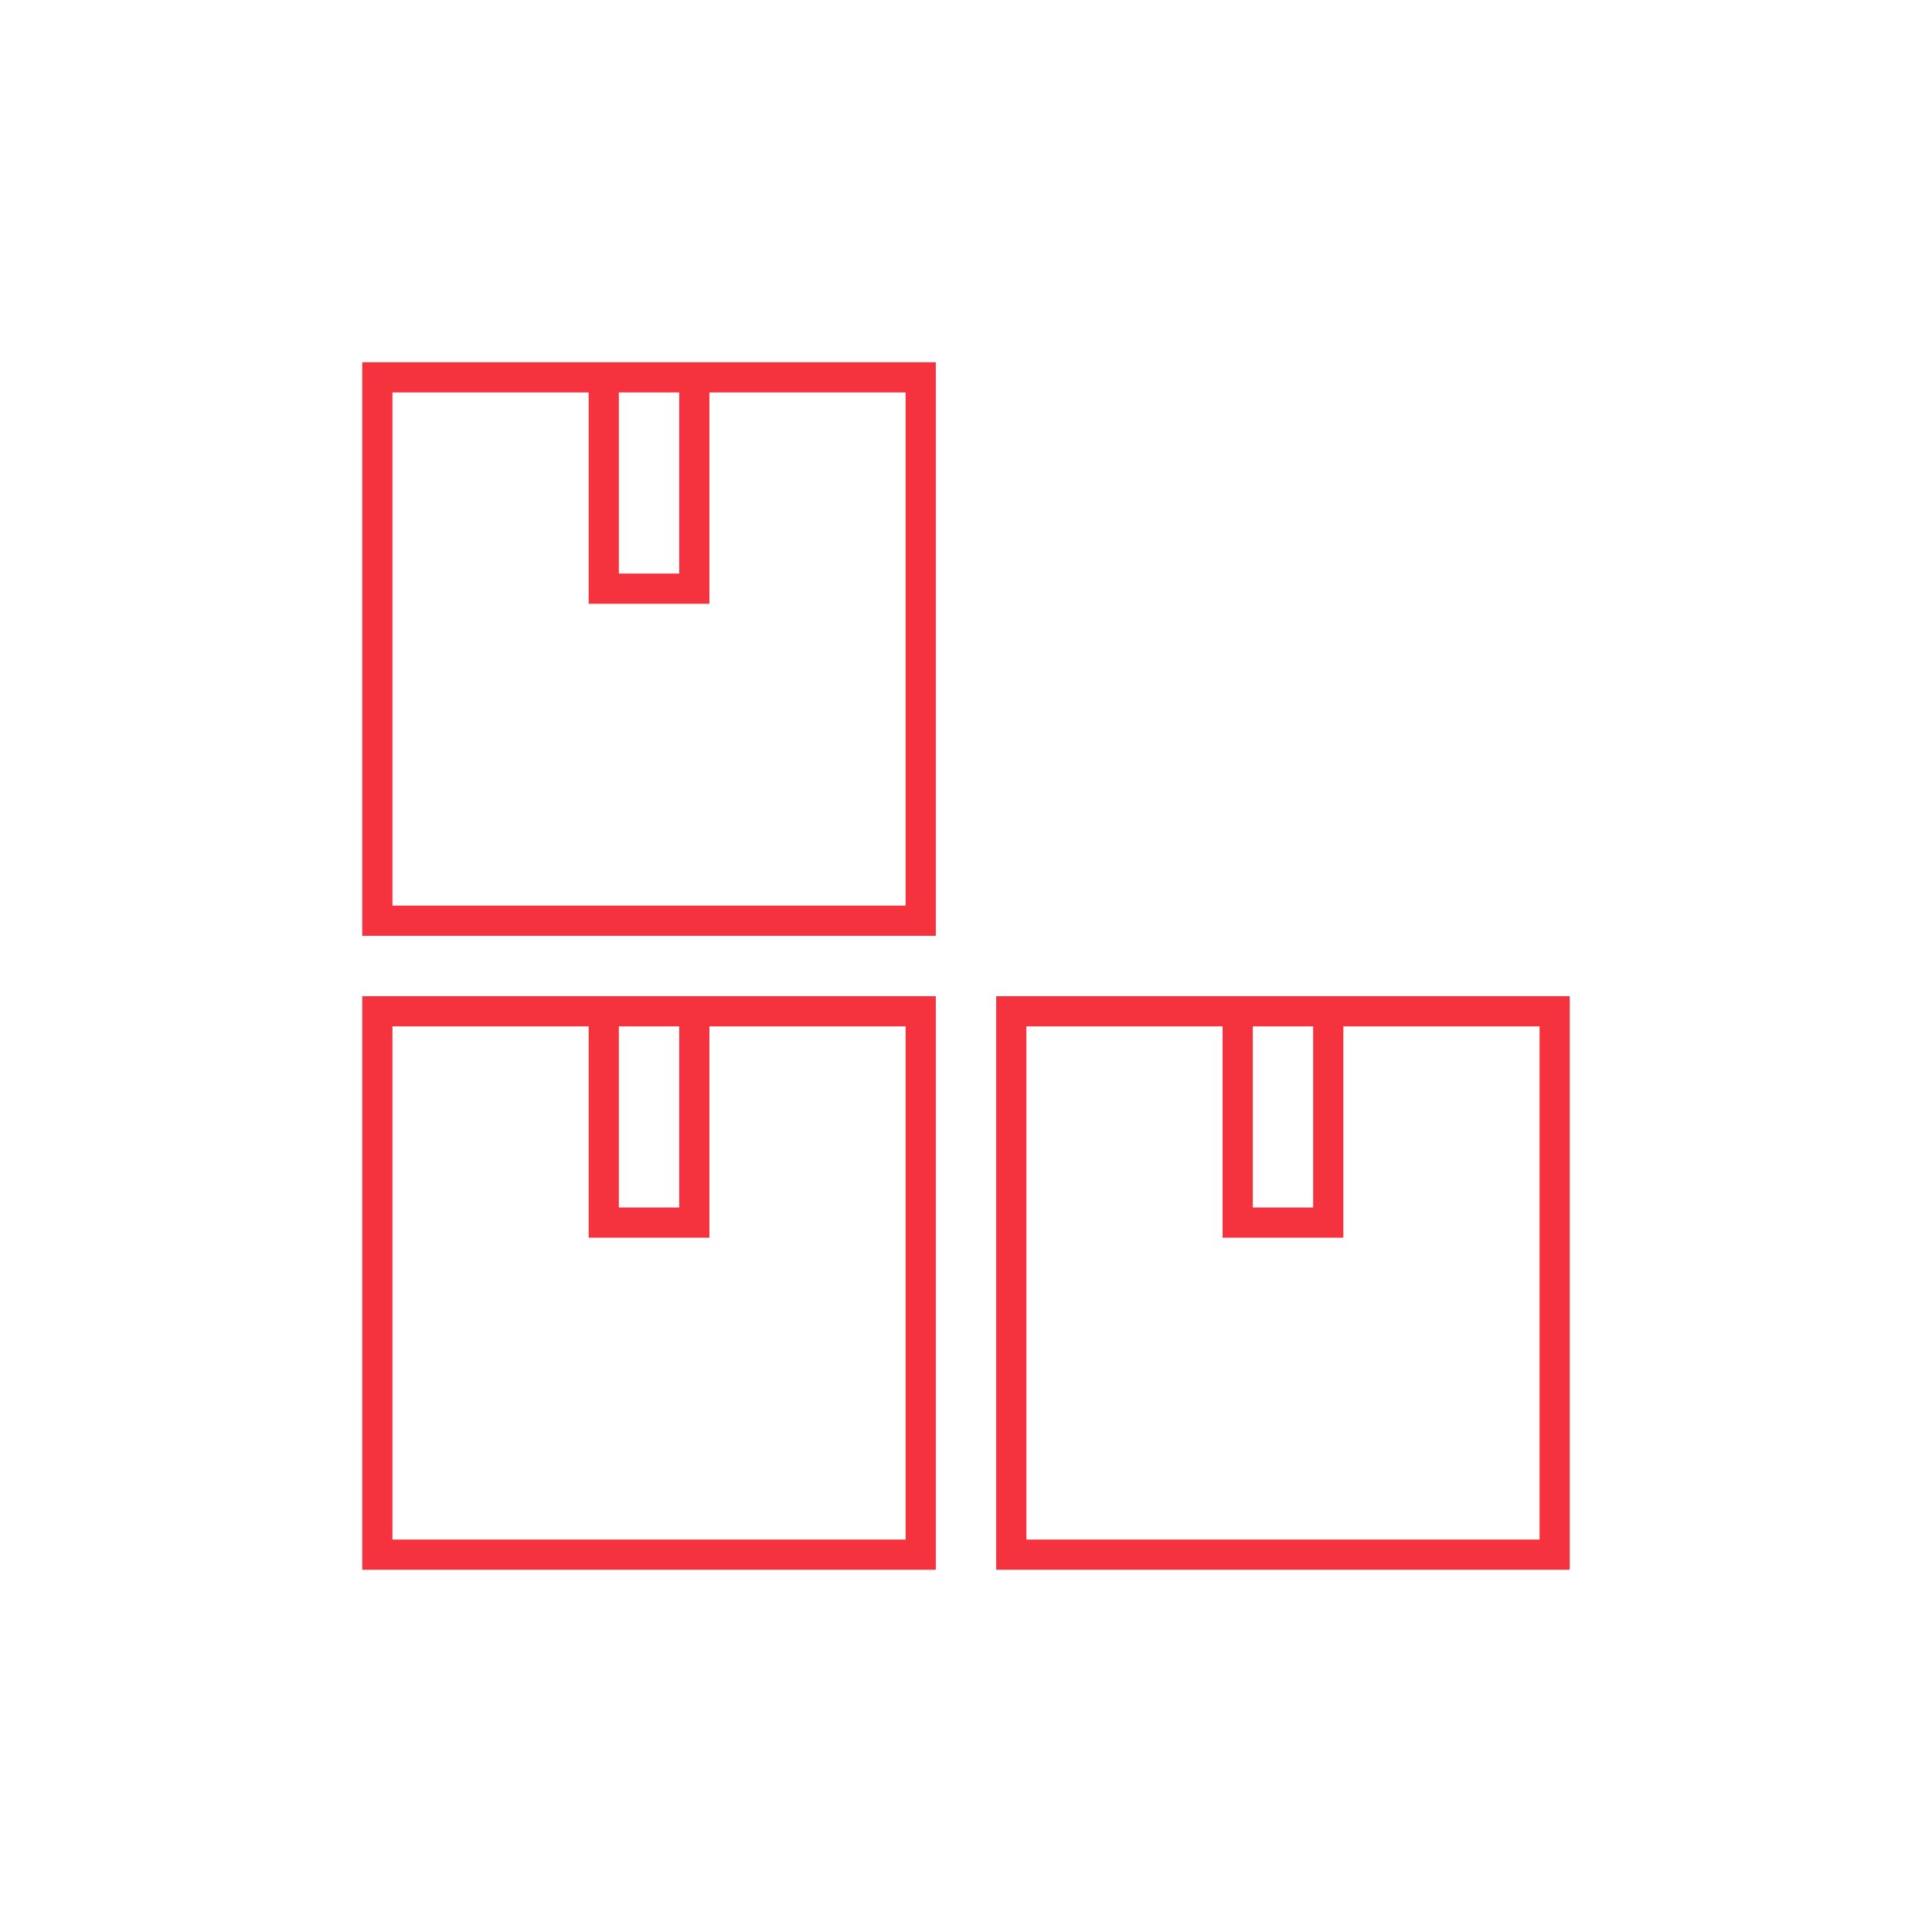 <?xml version="1.0" encoding="utf-8"?>
<svg version="1.1" id="icon-packing" xmlns="http://www.w3.org/2000/svg" xmlns:xlink="http://www.w3.org/1999/xlink" x="0px" y="0px" width="128px" height="128px" viewBox="0 0 128 128" style="enable-background:new 0 0 128 128;" xml:space="preserve">
<style type="text/css">
	.color{fill:#F5333F;}
</style>
<path class="color" d="M24,66v38h38V66H24z M45,68v12h-4V68H45z M60,68v34H26V68h13v14h8V68H60z M24,24v38h38V24H24z M45,26v12h-4V26H45z M60,26v34H26V26h13v14h8V26H60z M66,66v38h38V66H66z M87,68v12h-4V68H87z M102,102H68V68h13v14h8V68h13V102z"/>
</svg>

